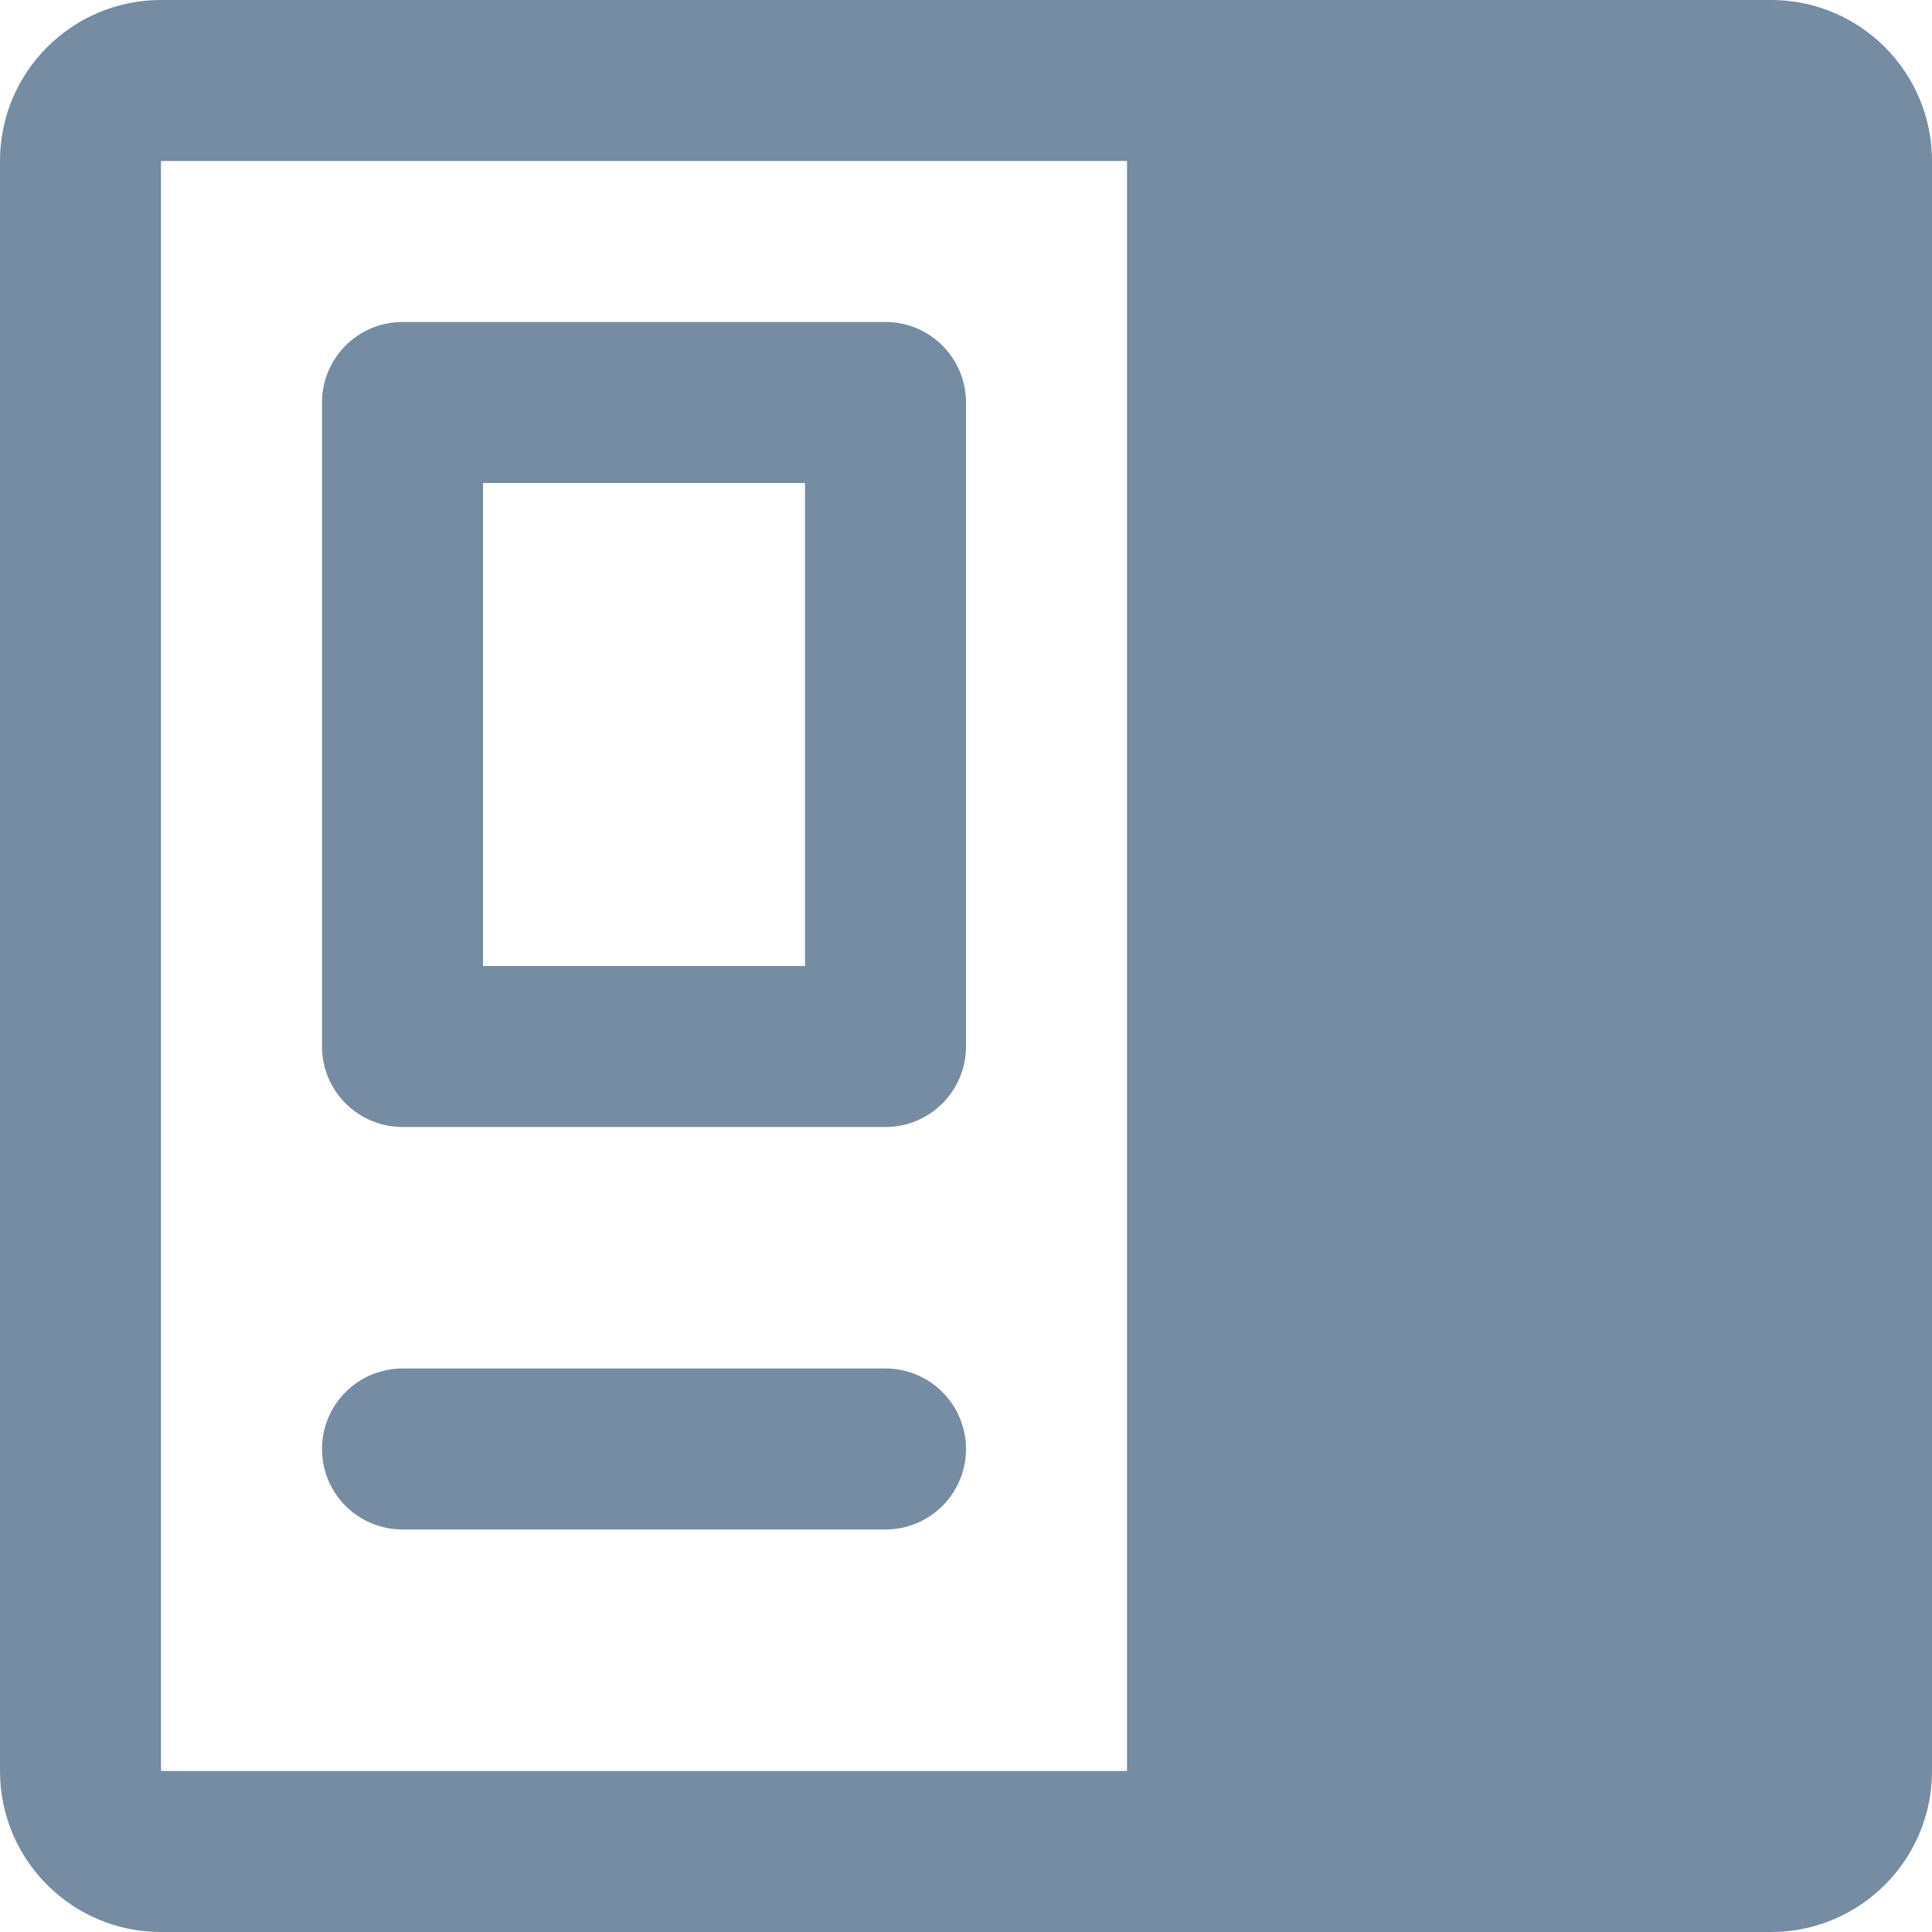 <?xml version="1.0" encoding="UTF-8"?>
<svg xmlns="http://www.w3.org/2000/svg" id="meteor-icon-kit__solid-sidebar" viewBox="0 0 24 24" fill="none">
  <g clip-path="url(#clip0_525_124)">
    <path fill-rule="evenodd" clip-rule="evenodd" d="M5 4C4.448 4 4 4.448 4 5V13C4 13.552 4.448 14 5 14H11C11.552 14 12 13.552 12 13V5C12 4.448 11.552 4 11 4H5ZM6 6V12H10V6H6Z" fill="#758CA3"></path>
    <path d="M5 17C4.448 17 4 17.448 4 18C4 18.552 4.448 19 5 19H11C11.552 19 12 18.552 12 18C12 17.448 11.552 17 11 17H5Z" fill="#758CA3"></path>
    <path fill-rule="evenodd" clip-rule="evenodd" d="M2 0C0.895 0 0 0.895 0 2V22C0 23.105 0.895 24 2 24H22C23.105 24 24 23.105 24 22V2C24 0.895 23.105 0 22 0H2ZM14 2L2 2V22H14V2Z" fill="#758CA3"></path>
  </g>
  <defs>
    <clipPath id="clip0_525_124">
      <rect width="24" height="24" fill="white"></rect>
    </clipPath>
  </defs>
</svg>
